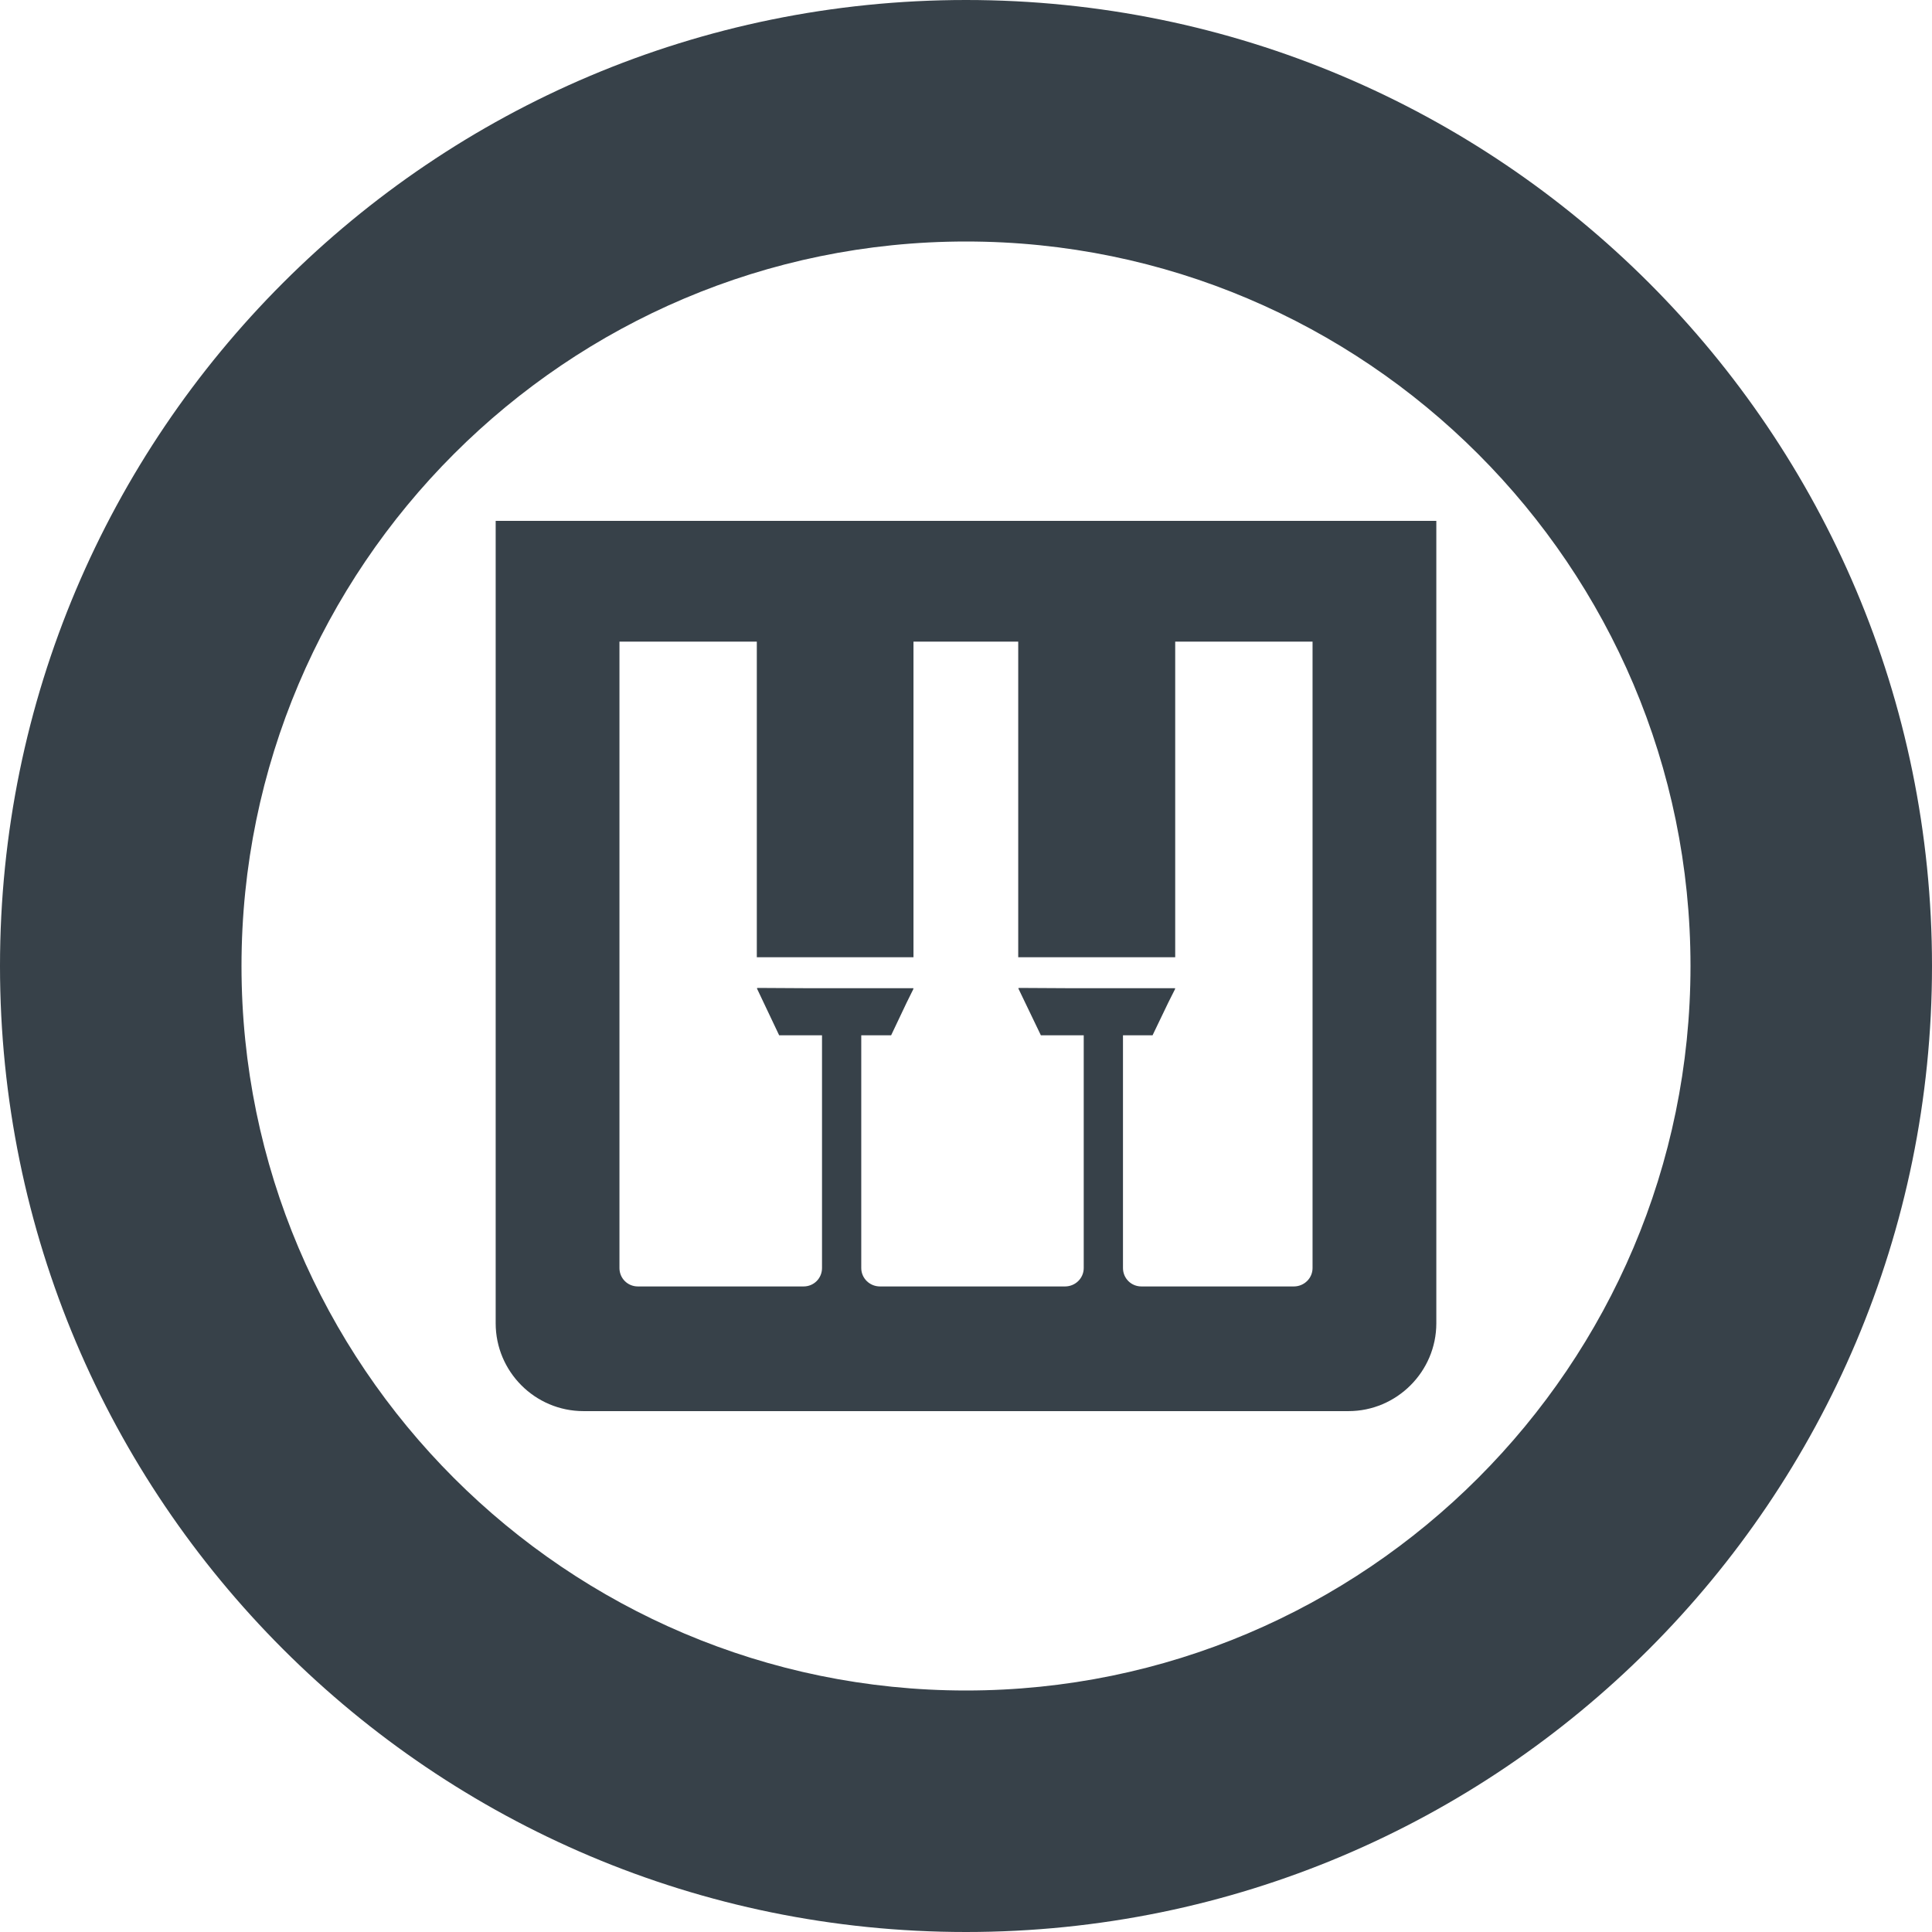 <?xml version="1.0" encoding="utf-8"?>
<!-- Generator: Adobe Illustrator 18.1.1, SVG Export Plug-In . SVG Version: 6.00 Build 0)  -->
<!DOCTYPE svg PUBLIC "-//W3C//DTD SVG 1.1//EN" "http://www.w3.org/Graphics/SVG/1.1/DTD/svg11.dtd">
<svg version="1.1" id="_x31_0" xmlns="http://www.w3.org/2000/svg" xmlns:xlink="http://www.w3.org/1999/xlink" x="0px" y="0px"
	 viewBox="0 0 512 512" style="enable-background:new 0 0 512 512;" xml:space="preserve">
<style type="text/css">
	.st0{fill:#374149;}
</style>
<g>
	<path class="st0" d="M131.359,138.039V350.68c0,12.801,10.402,23.281,23.282,23.281h202.718c12.801,0,23.282-10.48,23.282-23.281
		V138.039H131.359z M242.082,253.683v-83.644h27.758v83.644h41.602v-83.644h36.398v166c0,2.718-2.238,4.882-4.961,4.882h-40.398
		c-2.719,0-4.879-2.164-4.879-4.882v-61.68h7.84l4.141-8.621l1.859-3.699h-0.078l0.078-0.16h-28.93l-12.528-0.07l0.035,0.07h-0.179
		l6,12.48h11.359v61.68c0,2.718-2.238,4.882-4.957,4.882h-49.043c-2.718,0-4.957-2.164-4.957-4.882v-61.68h7.918l4.102-8.641
		l1.821-3.679h-0.078l0.078-0.16h-29l-12.375-0.07l0.031,0.07h-0.176l5.918,12.48h11.359v61.68c0,2.718-2.16,4.882-4.879,4.882
		h-43.922c-2.719,0-4.879-2.164-4.879-4.882v-166h36.402v83.644H242.082z"/>
	<path class="st0" d="M256,0C114.614,0,0,114.617,0,256c0,141.386,114.614,256,256,256c141.383,0,256-114.614,256-256
		C512,114.617,397.383,0,256,0z M256,448c-105.871,0-192-86.133-192-192S150.129,64,256,64c105.867,0,192,86.133,192,192
		S361.867,448,256,448z"/>
</g>
</svg>
